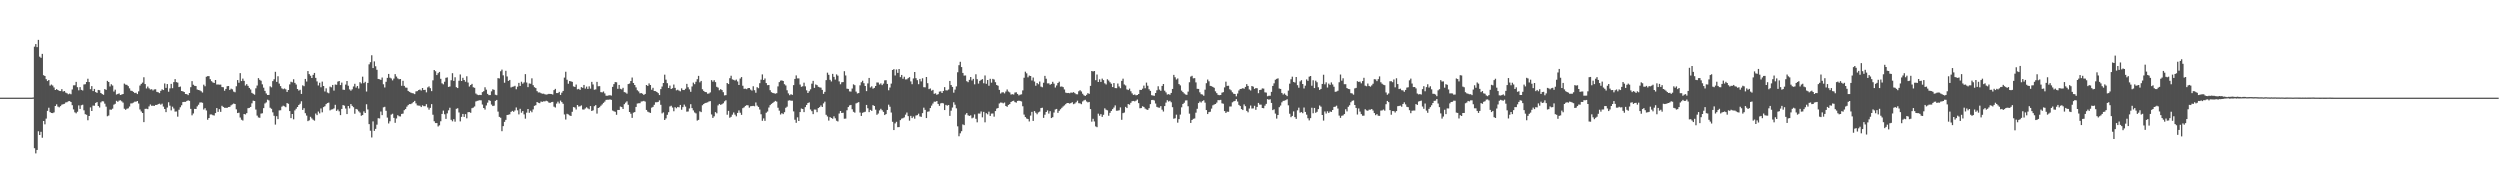 <svg xmlns="http://www.w3.org/2000/svg" width="1920" height="150"><path fill="#4f4f4f" d="M0 75h1v1H0zM1 75h1v1H1zM2 75h1v1H2zM3 75h1v1H3zM4 75h1v1H4zM5 75h1v1H5zM6 75h1v1H6zM7 75h1v1H7zM8 75h1v1H8zM9 75h1v1H9zM10 75h1v1H10zM11 75h1v1H11zM12 75h1v1H12zM13 75h1v1H13zM14 75h1v1H14zM15 75h1v1H15zM16 75h1v1H16zM17 75h1v1H17zM18 75h1v1H18zM19 75h1v1H19zM20 75h1v1H20zM21 75h1v1H21zM22 75h1v1H22zM23 75h1v1H23zM24 75h1v1H24zM25 74.84h1v1.041H25zM26 35.818h1v78.016H26zM27 33.842h1v83.946H27zM28 36.182h1v78.945H28zM29 30.599h1v70.21H29zM30 43.545h1v60.149H30zM31 44.382h1v56.832H31zM32 41.359h1v64.415H32zM33 57.761h1v35.166H33zM34 58.383h1v37.082H34zM35 60.802h1v30.268H35zM36 62.238h1v22.886H36zM37 61.423h1v21.341H37zM38 65.737h1v20.382H38zM39 64.904h1v21.881H39zM40 65.707h1v21.183H40zM41 67.168h1v19.162H41zM42 69.113h1v12.271H42zM43 68.47h1v11.653H43zM44 69.102h1v12.79H44zM45 69.811h1v12.63H45zM46 69.928h1v11.584H46zM47 68.433h1v11.939H47zM48 70.274h1v9.762H48zM49 69.875h1v9.837H49zM50 71.111h1v7.567H50zM51 71.608h1v6.896H51zM52 72.384h1v5.365H52zM53 71.901h1v5.711H53zM54 72.421h1v5.917H54zM55 68.697h1v12.108H55zM56 65.533h1v18.503H56zM57 65.495h1v20.767H57zM58 62.86h1v24.191H58zM59 66.957h1v18.846H59zM60 69.386h1v11.554H60zM61 66.898h1v16.741H61zM62 69.003h1v11.824H62zM63 69.498h1v10.943H63zM64 64.851h1v19.899H64zM65 64.648h1v23.067H65zM66 62.954h1v25.2H66zM67 60.48h1v31.87H67zM68 63.039h1v26.038H68zM69 68.53h1v13.969H69zM70 66.161h1v19.08H70zM71 69.942h1v11.138H71zM72 68.319h1v12.875H72zM73 70.711h1v8.357H73zM74 71.304h1v7.107H74zM75 69.054h1v12.36H75zM76 69.264h1v13.314H76zM77 71.409h1v7.208H77zM78 72.258h1v5.45H78zM79 72.807h1v5.088H79zM80 68.427h1v11.197H80zM81 69.003h1v12.898H81zM82 62.093h1v27.203H82zM83 62.968h1v25.75H83zM84 66.415h1v17.752H84zM85 64.693h1v19.574H85zM86 65.714h1v17.736H86zM87 70.287h1v10.092H87zM88 68.857h1v10.886H88zM89 72.608h1v4.829H89zM90 72.16h1v6.027H90zM91 71.743h1v5.498H91zM92 72.974h1v4.033H92zM93 72.594h1v5.235H93zM94 72.192h1v6.603H94zM95 64.231h1v19.284H95zM96 64.964h1v19.364H96zM97 65.165h1v18.334H97zM98 66.149h1v17.041H98zM99 67.831h1v13.967H99zM100 69.646h1v9.81H100zM101 69.859h1v9.515H101zM102 70.587h1v8.187H102zM103 71.48h1v6.592H103zM104 71.207h1v6.885H104zM105 72.253h1v5.315H105zM106 70.127h1v9.391H106zM107 65.668h1v18.416H107zM108 64.43h1v21.19H108zM109 63.416h1v23.365H109zM110 59.351h1v34.47H110zM111 64.554h1v19.066H111zM112 67.946h1v15.576H112zM113 66.476h1v17.343H113zM114 67.857h1v13.857H114zM115 68.768h1v11.479H115zM116 68.52h1v12.749H116zM117 69.454h1v11.712H117zM118 68.637h1v12.742H118zM119 68.543h1v12.065H119zM120 70.578h1v10.002H120zM121 70.85h1v9.139H121zM122 71.516h1v8.125H122zM123 69.786h1v10.604H123zM124 68.605h1v10.989H124zM125 69.177h1v12.717H125zM126 64.078h1v19.657H126zM127 67.497h1v18.64H127zM128 64.588h1v18.009H128zM129 70.429h1v8.135H129zM130 67.898h1v13.273H130zM131 64.391h1v20.407H131zM132 67.715h1v14.195H132zM133 63.091h1v20.265H133zM134 60.773h1v24.93H134zM135 63.1h1v22.509H135zM136 63.439h1v26.162H136zM137 66.891h1v17.407H137zM138 66.431h1v15.974H138zM139 69.866h1v10.975H139zM140 70.12h1v8.265H140zM141 70.649h1v7.569H141zM142 72.203h1v6.006H142zM143 72.313h1v5.184H143zM144 73.075h1v3.996H144zM145 71.409h1v6.081H145zM146 66.959h1v16.651H146zM147 62.306h1v26.253H147zM148 65.069h1v22.09H148zM149 65.874h1v17.741H149zM150 66.085h1v17.642H150zM151 68.786h1v12.905H151zM152 69.127h1v11.323H152zM153 69.447h1v9.313H153zM154 70.116h1v8.496H154zM155 71.049h1v7.885H155zM156 65.002h1v19.105H156zM157 66.241h1v16.851H157zM158 58.951h1v25.894H158zM159 58.488h1v33.447H159zM160 58.447h1v32.154H160zM161 60.809h1v27.1H161zM162 62.366h1v25.534H162zM163 63.297h1v25.184H163zM164 63.741h1v24.971H164zM165 61.452h1v25.358H165zM166 64.934h1v18.066H166zM167 64.858h1v21.055H167zM168 65h1v18.881H168zM169 64.952h1v20.959H169zM170 66.886h1v14.356H170zM171 67.01h1v15.116H171zM172 69.681h1v13.117H172zM173 68.282h1v14.525H173zM174 66.202h1v16.663H174zM175 66.062h1v16.139H175zM176 69.049h1v13.026H176zM177 68.076h1v12.822H177zM178 68.598h1v11.582H178zM179 70.345h1v9.19H179zM180 70.864h1v9.02H180zM181 66.261h1v17.72H181zM182 61.469h1v25.36H182zM183 63.549h1v23.005H183zM184 56.142h1v34.097H184zM185 62.283h1v29.673H185zM186 60.372h1v32.204H186zM187 62.084h1v25.45H187zM188 65.673h1v22.22H188zM189 64.618h1v22.291H189zM190 65.971h1v17.109H190zM191 67.554h1v15.294H191zM192 68.706h1v13.442H192zM193 71.324h1v8.025H193zM194 72.027h1v5.287H194zM195 72.718h1v4.829H195zM196 67.85h1v16.262H196zM197 65.668h1v23.12H197zM198 60.015h1v30.211H198zM199 61.299h1v29.165H199zM200 62.013h1v25.221H200zM201 64.748h1v22.245H201zM202 67.31h1v15.74H202zM203 69.804h1v9.65H203zM204 71.793h1v6.853H204zM205 72.968h1v3.591H205zM206 72.89h1v4.225H206zM207 66.319h1v16.413H207zM208 67.056h1v16.514H208zM209 62.297h1v23.967H209zM210 60.885h1v28.027H210zM211 55.122h1v40.565H211zM212 62.874h1v26.381H212zM213 58.55h1v32.943H213zM214 64.183h1v20.627H214zM215 66.172h1v18.492H215zM216 67.841h1v14.083H216zM217 68.518h1v12.639H217zM218 67.928h1v13.731H218zM219 68.607h1v13.699H219zM220 70.605h1v8.556H220zM221 69.12h1v10.6H221zM222 64.812h1v20.483H222zM223 62.796h1v27.924H223zM224 63.208h1v24.363H224zM225 60.887h1v30.767H225zM226 63.631h1v21.154H226zM227 64.918h1v18.604H227zM228 68.342h1v13.822H228zM229 69.605h1v11.041H229zM230 68.958h1v10.694H230zM231 72.123h1v5.663H231zM232 65.545h1v18.869H232zM233 66.183h1v16.903H233zM234 60.619h1v26.303H234zM235 62.631h1v26.162H235zM236 54.577h1v38.439H236zM237 56.918h1v35.502H237zM238 58.154h1v31.563H238zM239 59.926h1v31.019H239zM240 57.475h1v34.488H240zM241 56.023h1v36.656H241zM242 59.823h1v27.352H242zM243 62.489h1v25.951H243zM244 65.643h1v20.007H244zM245 63.524h1v23.589H245zM246 67.028h1v16.271H246zM247 62.67h1v23.58H247zM248 66.051h1v16.242H248zM249 70.26h1v11.364H249zM250 67.847h1v12.124H250zM251 71.043h1v8.107H251zM252 71.61h1v7.18H252zM253 66.513h1v18.288H253zM254 67.051h1v17.066H254zM255 65.25h1v18.672H255zM256 69.573h1v13.669H256zM257 64.948h1v15.548H257zM258 65.121h1v20.021H258zM259 62.666h1v21.476H259zM260 62.203h1v23.294H260zM261 65.33h1v23.083H261zM262 63.421h1v20.265H262zM263 68.877h1v11.831H263zM264 69.003h1v12.138H264zM265 64.975h1v18.389H265zM266 62.203h1v25.397H266zM267 65.861h1v15.55H267zM268 68.676h1v14.594H268zM269 69.635h1v10.293H269zM270 68.623h1v12.687H270zM271 66.403h1v15.946H271zM272 64.384h1v22.987H272zM273 67.271h1v16.365H273zM274 66.042h1v18.059H274zM275 68.01h1v17.514H275zM276 63.153h1v23.349H276zM277 64.101h1v24.786H277zM278 58.9h1v29.49H278zM279 63.824h1v21.753H279zM280 62.826h1v23.957H280zM281 70.29h1v9.771H281zM282 63.668h1v20.423H282zM283 49.393h1v45.93H283zM284 47.775h1v52.623H284zM285 42.469h1v63.104H285zM286 52.258h1v40.993H286zM287 47.131h1v53.374H287zM288 50.883h1v48.082H288zM289 53.586h1v42.161H289zM290 60.608h1v30.185H290zM291 60.869h1v30.098H291zM292 61.336h1v24.317H292zM293 59.557h1v28.888H293zM294 64.721h1v17.716H294zM295 67.152h1v14.852H295zM296 62.819h1v22.271H296zM297 59.825h1v30.506H297zM298 56.756h1v38.05H298zM299 59.635h1v33.516H299zM300 60.251h1v27.739H300zM301 61.752h1v25.608H301zM302 60.352h1v30.192H302zM303 56.914h1v37.411H303zM304 58.777h1v32.229H304zM305 60.23h1v28.254H305zM306 60.894h1v28.4H306zM307 60.658h1v28.764H307zM308 65.874h1v21.625H308zM309 62.034h1v25.219H309zM310 65.95h1v18.677H310zM311 67.241h1v16.532H311zM312 67.39h1v14.509H312zM313 69.862h1v10.888H313zM314 70.53h1v9.368H314zM315 71.1h1v8.865H315zM316 71.535h1v7.775H316zM317 71.748h1v6.626H317zM318 72.299h1v5.187H318zM319 70.18h1v9.252H319zM320 70.01h1v10.959H320zM321 69.147h1v11.952H321zM322 68.765h1v12.458H322zM323 69.505h1v12.728H323zM324 67.561h1v13.346H324zM325 69.115h1v12.465H325zM326 68.976h1v12.598H326zM327 70.93h1v9.112H327zM328 67.117h1v15.411H328zM329 66.378h1v17.842H329zM330 67.728h1v15.113H330zM331 70.008h1v9.945H331zM332 61.688h1v26.42H332zM333 53.78h1v39.338H333zM334 54.719h1v39.812H334zM335 57.639h1v36.901H335zM336 56.197h1v40.913H336zM337 55.261h1v40.987H337zM338 60.532h1v32.609H338zM339 63.995h1v23.527H339zM340 64.744h1v20.19H340zM341 62.764h1v24.987H341zM342 59.731h1v31.552H342zM343 59.452h1v27.649H343zM344 66.79h1v17.94H344zM345 66.417h1v16.324H345zM346 61.62h1v30.405H346zM347 56.218h1v36.949H347zM348 62.119h1v29.423H348zM349 59.347h1v34.115H349zM350 66.971h1v16.599H350zM351 67.625h1v15.505H351zM352 61.986h1v24.401H352zM353 57.198h1v36.049H353zM354 62.215h1v27.528H354zM355 59.727h1v27.752H355zM356 61.418h1v28.382H356zM357 62.773h1v24.88H357zM358 58.589h1v32.289H358zM359 63.405h1v22.753H359zM360 66.44h1v19.652H360zM361 65.293h1v21.328H361zM362 64.43h1v18.654H362zM363 67.033h1v15.626H363zM364 67.447h1v14.296H364zM365 71.819h1v6.104H365zM366 72.67h1v4.809H366zM367 73.05h1v4.173H367zM368 72.851h1v4.127H368zM369 73.029h1v4.024H369zM370 70.745h1v9.556H370zM371 70.02h1v12.909H371zM372 67.044h1v17.114H372zM373 68.871h1v12.124H373zM374 72.079h1v6.766H374zM375 73.05h1v3.848H375zM376 72.986h1v4.454H376zM377 70.134h1v10.169H377zM378 68.546h1v12.891H378zM379 68.994h1v12.179H379zM380 72.771h1v4.674H380zM381 73.096h1v3.664H381zM382 60.02h1v25.69H382zM383 60.281h1v29.469H383zM384 54.751h1v35.692H384zM385 53.465h1v47.279H385zM386 57.864h1v39.004H386zM387 63.528h1v30.06H387zM388 54.378h1v37.663H388zM389 58.74h1v29.59H389zM390 62.151h1v25.969H390zM391 61.388h1v26.429H391zM392 67.159h1v18.776H392zM393 66.662h1v18.487H393zM394 66.46h1v19.428H394zM395 65.904h1v18.943H395zM396 68.555h1v13.989H396zM397 66.584h1v18.137H397zM398 63.661h1v24.195H398zM399 66.014h1v17.56H399zM400 62.755h1v23.841H400zM401 64.252h1v21.053H401zM402 63.306h1v24.557H402zM403 56.909h1v34.23H403zM404 63.405h1v23.104H404zM405 66.925h1v16.784H405zM406 64.124h1v22.515H406zM407 64.314h1v20.705H407zM408 60.164h1v26.07H408zM409 65.44h1v18.579H409zM410 66.966h1v14.347H410zM411 67.625h1v13.177H411zM412 69.976h1v8.377H412zM413 71.004h1v7.961H413zM414 70.979h1v8.263H414zM415 71.571h1v6.4H415zM416 71.974h1v6.271H416zM417 71.942h1v5.88H417zM418 72.382h1v5.5H418zM419 72.659h1v4.697H419zM420 72.466h1v5.287H420zM421 72.1h1v6.633H421zM422 72.116h1v6.928H422zM423 72.226h1v6.219H423zM424 72.606h1v5.631H424zM425 69.212h1v12.726H425zM426 68.264h1v14.337H426zM427 71.484h1v8.061H427zM428 71.48h1v6.622H428zM429 70.578h1v8.904H429zM430 72.924h1v4.326H430zM431 71.155h1v7.306H431zM432 69.823h1v9.899H432zM433 59.601h1v28.304H433zM434 55.115h1v36.683H434zM435 61.224h1v26.157H435zM436 64.307h1v23.591H436zM437 62.265h1v26.349H437zM438 62.453h1v26.613H438zM439 62.86h1v22.996H439zM440 66.344h1v15.882H440zM441 66.779h1v15.832H441zM442 64.897h1v19.24H442zM443 68.623h1v12.007H443zM444 68.266h1v13.616H444zM445 69.058h1v12.538H445zM446 66.92h1v14.049H446zM447 67.417h1v16.677H447zM448 65.24h1v18.945H448zM449 68.031h1v15.274H449zM450 66.531h1v15.859H450zM451 68.278h1v14.976H451zM452 66.298h1v17.622H452zM453 68.115h1v13.323H453zM454 62.876h1v22.376H454zM455 64.886h1v19.824H455zM456 68.909h1v12.655H456zM457 68.633h1v12.126H457zM458 62.856h1v24.385H458zM459 66.275h1v16.667H459zM460 66.126h1v16.249H460zM461 70.763h1v10.462H461zM462 70.976h1v9.19H462zM463 70.235h1v8.762H463zM464 71.718h1v6.329H464zM465 73.547h1v3.172H465zM466 73.521h1v3.083H466zM467 73.256h1v3.355H467zM468 73.123h1v3.236H468zM469 73.409h1v3.266H469zM470 66.737h1v18.137H470zM471 64.609h1v20.849H471zM472 63.052h1v22.806H472zM473 63.201h1v24.987H473zM474 68.216h1v16.237H474zM475 65.24h1v19.226H475zM476 68.186h1v13.639H476zM477 68.681h1v13.529H477zM478 67.442h1v16.244H478zM479 70.766h1v9.242H479zM480 71.068h1v7.723H480zM481 71.956h1v5.862H481zM482 64.579h1v15.889H482zM483 64.165h1v21.847H483zM484 62.233h1v25.097H484zM485 59.569h1v30.943H485zM486 63.732h1v22.774H486zM487 65.277h1v20.783H487zM488 67.14h1v15.001H488zM489 69.349h1v10.183H489zM490 70.184h1v9.146H490zM491 71.656h1v7.62H491zM492 71.466h1v6.535H492zM493 71.983h1v5.821H493zM494 72.885h1v4.585H494zM495 72.157h1v5.885H495zM496 65.273h1v19.139H496zM497 66.021h1v19.735H497zM498 64.025h1v22.222H498zM499 65.273h1v21.469H499zM500 68.941h1v13.724H500zM501 67.419h1v14.649H501zM502 69.887h1v10.607H502zM503 69.999h1v8.537H503zM504 70.672h1v7.864H504zM505 71.539h1v6.672H505zM506 73.016h1v4.044H506zM507 68.44h1v12.055H507zM508 66.438h1v20.659H508zM509 63.764h1v22.575H509zM510 57.339h1v34.823H510zM511 61.187h1v29.719H511zM512 63.922h1v24.225H512zM513 67.598h1v18.588H513zM514 65.719h1v16.038H514zM515 68.358h1v12.847H515zM516 67.717h1v14.894H516zM517 64.915h1v20.517H517zM518 67.477h1v14.855H518zM519 69.363h1v13.802H519zM520 68.896h1v13.246H520zM521 69.564h1v12.879H521zM522 70.166h1v10.407H522zM523 67.822h1v16.439H523zM524 69.047h1v13.232H524zM525 69.177h1v11.154H525zM526 68.156h1v13.696H526zM527 64.394h1v21.348H527zM528 66.998h1v18.611H528zM529 68.665h1v14.614H529zM530 70.525h1v9.492H530zM531 66.399h1v16.665H531zM532 63.416h1v21.369H532zM533 64.643h1v21.73H533zM534 62.75h1v24.34H534zM535 60.818h1v31.795H535zM536 58.282h1v33.781H536zM537 63.256h1v22.266H537zM538 62.157h1v23.944H538zM539 68.555h1v12.298H539zM540 69.846h1v10.018H540zM541 70.658h1v8.473H541zM542 70.825h1v8.054H542zM543 71.976h1v6.608H543zM544 71.796h1v6.152H544zM545 70.937h1v6.715H545zM546 61.567h1v26.347H546zM547 62.741h1v27.826H547zM548 61.576h1v27.755H548zM549 63.057h1v23.053H549zM550 66.685h1v20.362H550zM551 67.3h1v13.628H551zM552 69.312h1v10.517H552zM553 68.447h1v12.103H553zM554 69.18h1v10.865H554zM555 70.784h1v8.519H555zM556 73.267h1v4.534H556zM557 73.05h1v3.973H557zM558 63.762h1v24.331H558zM559 64.545h1v20.604H559zM560 60.056h1v30.35H560zM561 58.15h1v31.575H561zM562 60.976h1v27.077H562zM563 61.331h1v25.045H563zM564 61.862h1v26.203H564zM565 61.123h1v28.215H565zM566 62.544h1v24.186H566zM567 65.268h1v19.528H567zM568 60.315h1v26.269H568zM569 59.207h1v29.027H569zM570 65.861h1v17.235H570zM571 68.207h1v14.216H571zM572 68.102h1v13.268H572zM573 68.507h1v12.216H573zM574 67.641h1v13.248H574zM575 67.596h1v15.1H575zM576 68.795h1v12.795H576zM577 69.605h1v11.831H577zM578 66.261h1v15.054H578zM579 69.262h1v12.355H579zM580 71.196h1v7.48H580zM581 66.957h1v14.166H581zM582 67.742h1v14.383H582zM583 63.879h1v20.224H583zM584 61.185h1v26.585H584zM585 57.145h1v35.651H585zM586 61.452h1v29.49H586zM587 60.244h1v32.598H587zM588 63.794h1v22.792H588zM589 65.437h1v20.213H589zM590 65.277h1v17.329H590zM591 69.271h1v11.465H591zM592 70.823h1v8.959H592zM593 71.358h1v7.691H593zM594 71.629h1v6.626H594zM595 71.958h1v5.493H595zM596 71.564h1v6.455H596zM597 66.36h1v16.4H597zM598 63.082h1v21.936H598zM599 61.897h1v26.04H599zM600 61.736h1v25.212H600zM601 62.183h1v25.475H601zM602 64.641h1v21.543H602zM603 65.641h1v17.148H603zM604 69.342h1v12.568H604zM605 71.741h1v5.525H605zM606 73.089h1v3.937H606zM607 72.347h1v5.031H607zM608 72.844h1v4.516H608zM609 65.369h1v20.179H609zM610 60.645h1v31.321H610zM611 57.896h1v36.391H611zM612 60.23h1v29.902H612zM613 60.201h1v32.735H613zM614 64.927h1v21.128H614zM615 66.644h1v16.69H615zM616 66.268h1v17.459H616zM617 63.476h1v22.662H617zM618 66.289h1v16.013H618zM619 69.374h1v11.225H619zM620 71.413h1v7.686H620zM621 70.026h1v8.608H621zM622 68.616h1v15.441H622zM623 64.268h1v21.154H623zM624 62.119h1v25.525H624zM625 67.493h1v16.635H625zM626 64.872h1v19.277H626zM627 65.376h1v20.783H627zM628 66.662h1v16.31H628zM629 67.067h1v15.232H629zM630 67.353h1v13.662H630zM631 69.035h1v13.143H631zM632 72.082h1v7.343H632zM633 70.53h1v7.574H633zM634 61.53h1v26.633H634zM635 55.824h1v33.639H635zM636 57.458h1v35.143H636zM637 61.279h1v28.654H637zM638 62.547h1v28.068H638zM639 56.717h1v34.449H639zM640 59.058h1v30.286H640zM641 61.153h1v29.719H641zM642 57.161h1v35.566H642zM643 58.09h1v35.198H643zM644 62.494h1v24.681H644zM645 64.735h1v20.506H645zM646 63.167h1v23.626H646zM647 63.046h1v23.534H647zM648 54.682h1v36.496H648zM649 57.939h1v33.145H649zM650 68.111h1v16.562H650zM651 68.287h1v13.948H651zM652 70.21h1v10.76H652zM653 70.354h1v10.24H653zM654 68.008h1v15.894H654zM655 64.778h1v21.06H655zM656 65.449h1v21.071H656zM657 70.363h1v9.03H657zM658 71.803h1v7.073H658zM659 71.457h1v7.002H659zM660 65.513h1v20.913H660zM661 63.169h1v25.864H661zM662 61.995h1v24.635H662zM663 63.908h1v22.268H663zM664 66.039h1v19.751H664zM665 69.971h1v10.593H665zM666 64.062h1v19.062H666zM667 59.848h1v26.249H667zM668 67.156h1v17.242H668zM669 66.316h1v18.851H669zM670 68.12h1v12.63H670zM671 67.486h1v13.941H671zM672 66.03h1v18.171H672zM673 63.354h1v24.834H673zM674 63.398h1v23.79H674zM675 64.899h1v19.863H675zM676 64.03h1v19.526H676zM677 65.385h1v19.295H677zM678 64.201h1v21.712H678zM679 61.72h1v26.674H679zM680 61.61h1v25.988H680zM681 64.474h1v19.94H681zM682 69.324h1v11.037H682zM683 67.248h1v14.722H683zM684 64.192h1v22.236H684zM685 53.751h1v39.803H685zM686 53.098h1v46.807H686zM687 57.971h1v36.823H687zM688 53.332h1v40.208H688zM689 55.941h1v41.767H689zM690 53.014h1v44.555H690zM691 59.248h1v33.017H691zM692 57.557h1v33.529H692zM693 60.475h1v30.295H693zM694 58.912h1v31.252H694zM695 61.027h1v27.031H695zM696 60.908h1v25.498H696zM697 60.001h1v29.176H697zM698 59.223h1v33.442H698zM699 62.492h1v26.477H699zM700 64.655h1v26.045H700zM701 60.278h1v29.219H701zM702 55.273h1v35.841H702zM703 60.033h1v28.679H703zM704 61.592h1v26.809H704zM705 64.655h1v22.662H705zM706 60.596h1v28.785H706zM707 62.505h1v27.233H707zM708 60.1h1v26.766H708zM709 66.948h1v15.731H709zM710 67.083h1v17.272H710zM711 59.145h1v31.527H711zM712 63.899h1v21.911H712zM713 68.459h1v17.114H713zM714 67.96h1v15.038H714zM715 69.621h1v11.463H715zM716 69.015h1v10.478H716zM717 72.047h1v6.038H717zM718 71.7h1v6.445H718zM719 72.782h1v4.772H719zM720 72.299h1v7.533H720zM721 70.356h1v10.945H721zM722 70.132h1v9.279H722zM723 71.445h1v7.601H723zM724 69.857h1v9.577H724zM725 66.941h1v17.604H725zM726 69.365h1v11.183H726zM727 69.424h1v11.724H727zM728 68.768h1v11.877H728zM729 62.155h1v26.851H729zM730 65.353h1v19.65H730zM731 66.783h1v15.825H731zM732 71.182h1v7.375H732zM733 68.832h1v11.582H733zM734 66.341h1v16.88H734zM735 55.483h1v41.518H735zM736 50.093h1v54.564H736zM737 47.472h1v54.942H737zM738 51.524h1v49.231H738zM739 56.012h1v39.512H739zM740 58.076h1v38.004H740zM741 57.969h1v30.021H741zM742 62.361h1v24.493H742zM743 63.119h1v25.464H743zM744 61.347h1v27.713H744zM745 59.141h1v29.419H745zM746 61.8h1v29.059H746zM747 60.574h1v29.748H747zM748 64.742h1v23.12H748zM749 57.012h1v34.23H749zM750 60.802h1v33.17H750zM751 64.211h1v22.985H751zM752 62.084h1v25.166H752zM753 61.315h1v24.292H753zM754 60.757h1v29.361H754zM755 63.934h1v21.973H755zM756 57.964h1v35.999H756zM757 64.352h1v22.582H757zM758 61.418h1v26.402H758zM759 65.849h1v19.904H759zM760 60.537h1v28.487H760zM761 63.496h1v23.731H761zM762 60.592h1v26.562H762zM763 61.061h1v28.544H763zM764 63.128h1v22.168H764zM765 65.305h1v18.105H765zM766 65.865h1v17.079H766zM767 69.019h1v10.419H767zM768 71.809h1v6.942H768zM769 70.967h1v7.901H769zM770 70.855h1v8.505H770zM771 71.732h1v7.018H771zM772 70.296h1v11.112H772zM773 68.733h1v13.314H773zM774 70.317h1v10.279H774zM775 70.942h1v8.972H775zM776 72.578h1v5.773H776zM777 72.35h1v5.326H777zM778 72.613h1v4.726H778zM779 71.088h1v7.343H779zM780 70.853h1v7.97H780zM781 72.16h1v5.344H781zM782 73.258h1v4.042H782zM783 72.681h1v4.816H783zM784 72.448h1v5.491H784zM785 69.402h1v12.22H785zM786 59.676h1v28.318H786zM787 55.025h1v34.868H787zM788 56.339h1v34.72H788zM789 59.415h1v32.012H789zM790 58.038h1v35.241H790zM791 58.367h1v30.403H791zM792 61.798h1v24.131H792zM793 59.564h1v33.337H793zM794 62.622h1v22.689H794zM795 65.865h1v20.696H795zM796 63.73h1v24.003H796zM797 64.691h1v21.618H797zM798 62.634h1v23.074H798zM799 66.52h1v16.466H799zM800 67.033h1v15.695H800zM801 63.524h1v27.002H801zM802 58.262h1v29.847H802zM803 60.489h1v25.523H803zM804 64.059h1v20.739H804zM805 64.014h1v23.232H805zM806 65.06h1v20.318H806zM807 64.444h1v26.244H807zM808 62.821h1v27.176H808zM809 64.245h1v22.206H809zM810 67.234h1v16.844H810zM811 65.614h1v18.068H811zM812 63.728h1v22.937H812zM813 62.709h1v22.385H813zM814 66.584h1v17.315H814zM815 66.385h1v16.416H815zM816 66.898h1v14.843H816zM817 68.687h1v12.25H817zM818 71.118h1v8.86H818zM819 71.498h1v7.62H819zM820 71.388h1v7.752H820zM821 71.624h1v7.931H821zM822 71.072h1v8.073H822zM823 71.233h1v7.272H823zM824 70.768h1v9.254H824zM825 71.514h1v7.99H825zM826 72.361h1v6.164H826zM827 72.425h1v4.9H827zM828 70.07h1v9.178H828zM829 69.292h1v10.142H829zM830 70.262h1v9.748H830zM831 71.986h1v5.958H831zM832 73.178h1v3.923H832zM833 73.718h1v2.932H833zM834 72.832h1v5.093H834zM835 71.521h1v7.111H835zM836 72.082h1v6.217H836zM837 65.957h1v17.814H837zM838 54.552h1v38.894H838zM839 54.909h1v36.317H839zM840 54.533h1v38.741H840zM841 61.592h1v35.491H841zM842 57.25h1v40.451H842zM843 62.975h1v24.301H843zM844 60.924h1v27.947H844zM845 62.949h1v24.715H845zM846 60.361h1v29.375H846zM847 61.56h1v26.631H847zM848 64h1v19.21H848zM849 64.89h1v19.405H849zM850 60.876h1v23.884H850zM851 61.871h1v27.036H851zM852 63.194h1v23.509H852zM853 64.332h1v20.858H853zM854 66.847h1v16.992H854zM855 63.776h1v18.823H855zM856 67.625h1v13.33H856zM857 67.724h1v17.301H857zM858 64.149h1v20.835H858zM859 66.394h1v18.267H859zM860 67.749h1v14.736H860zM861 62.114h1v29.911H861zM862 60.413h1v26.457H862zM863 64.854h1v21.593H863zM864 65.625h1v16.461H864zM865 68.669h1v14.321H865zM866 69.184h1v10.732H866zM867 68.033h1v12.376H867zM868 70.095h1v8.867H868zM869 71.718h1v5.983H869zM870 72.933h1v4.601H870zM871 72.54h1v5.324H871zM872 73.196h1v4.108H872zM873 72.954h1v3.49H873zM874 72.176h1v7.006H874zM875 69.001h1v14.145H875zM876 69.102h1v13.914H876zM877 68.095h1v13.52H877zM878 65.76h1v16.388H878zM879 67.804h1v15.592H879zM880 63.457h1v20.623H880zM881 65.868h1v18.553H881zM882 68.536h1v14.573H882zM883 69.761h1v10.229H883zM884 73.089h1v3.777H884zM885 73.345h1v3.367H885zM886 73.588h1v3.552H886zM887 71.404h1v8.116H887zM888 69.344h1v12.747H888zM889 66.277h1v16.301H889zM890 68.8h1v13.957H890zM891 69.731h1v11.76H891zM892 65.991h1v18.256H892zM893 64.52h1v21.117H893zM894 69.617h1v11.84H894zM895 70.942h1v7.881H895zM896 72.588h1v4.356H896zM897 72.313h1v5.653H897zM898 72.768h1v4.646H898zM899 71.361h1v7.196H899zM900 68.294h1v14.01H900zM901 57.516h1v33.68H901zM902 59.349h1v31.483H902zM903 61.075h1v27.015H903zM904 60.274h1v33.948H904zM905 64.561h1v26.935H905zM906 65.561h1v22.429H906zM907 69.582h1v12.859H907zM908 70.708h1v9.153H908zM909 71.796h1v7.086H909zM910 72.549h1v4.621H910zM911 72.853h1v4.198H911zM912 70.347h1v11.284H912zM913 63.187h1v24.088H913zM914 58.827h1v35.603H914zM915 58.221h1v33.964H915zM916 60.171h1v31.057H916zM917 60.008h1v30.961H917zM918 63.268h1v23.275H918zM919 68.186h1v15.397H919zM920 68.326h1v10.81H920zM921 70.901h1v7.063H921zM922 72.329h1v6.404H922zM923 72.594h1v5.052H923zM924 73.508h1v3.5H924zM925 68.866h1v9.986H925zM926 63.899h1v20.652H926zM927 61.095h1v26.514H927zM928 62.464h1v23.676H928zM929 65.971h1v19.844H929zM930 66.179h1v17.203H930zM931 66.785h1v14.134H931zM932 67.429h1v12.87H932zM933 70.134h1v9.716H933zM934 71.546h1v7.265H934zM935 72.881h1v4.015H935zM936 73.114h1v3.848H936zM937 72.938h1v3.735H937zM938 71.155h1v8.21H938zM939 70.747h1v8.94H939zM940 67.115h1v18.178H940zM941 62.739h1v23.983H941zM942 65.968h1v19.773H942zM943 65.854h1v20.011H943zM944 68.541h1v13.259H944zM945 69.383h1v12.396H945zM946 70.848h1v7.736H946zM947 71.972h1v5.887H947zM948 72.169h1v5.351H948zM949 73.988h1v2.122H949zM950 71.851h1v6.136H950zM951 69.473h1v11.071H951zM952 68.344h1v13.111H952zM953 68.184h1v15.596H953zM954 67.699h1v16.825H954zM955 68.131h1v12.03H955zM956 66.779h1v14.788H956zM957 64.634h1v20.522H957zM958 65.973h1v20.293H958zM959 68.722h1v14.617H959zM960 69.502h1v11.531H960zM961 66.03h1v17.34H961zM962 66.561h1v16.672H962zM963 68.275h1v12.978H963zM964 67.648h1v16.69H964zM965 67.781h1v14.353H965zM966 71.56h1v7.496H966zM967 69.129h1v11.181H967zM968 68.935h1v11.453H968zM969 67.9h1v15.042H969zM970 68.049h1v15.079H970zM971 70.908h1v10.243H971zM972 71.093h1v8.675H972zM973 73.913h1v2.234H973zM974 73.526h1v3.067H974zM975 73.524h1v2.726H975zM976 70.562h1v8.482H976zM977 65.998h1v18.597H977zM978 63.988h1v19.959H978zM979 61.242h1v26.029H979zM980 60.59h1v30.488H980zM981 60.166h1v28.178H981zM982 68.001h1v14.349H982zM983 68.298h1v12.765H983zM984 71.365h1v7.219H984zM985 72.608h1v4.848H985zM986 71.77h1v5.537H986zM987 72.869h1v4.047H987zM988 73.821h1v2.401H988zM989 69.603h1v11.286H989zM990 64.247h1v23.097H990zM991 60.864h1v29.135H991zM992 58.88h1v30.172H992zM993 62.933h1v22.618H993zM994 63.412h1v26.553H994zM995 59.148h1v32.147H995zM996 65.446h1v19.302H996zM997 67.399h1v15.308H997zM998 62.496h1v24.047H998zM999 61.61h1v24.477H999zM1000 64.508h1v22.415H1000zM1001 67.957h1v14.64H1001zM1002 65.781h1v20.185H1002zM1003 60.995h1v27.066H1003zM1004 62.13h1v28.686H1004zM1005 58.878h1v33.589H1005zM1006 58.36h1v32.383H1006zM1007 65.82h1v16.924H1007zM1008 61.642h1v25.351H1008zM1009 67.625h1v15.292H1009zM1010 61.931h1v24.708H1010zM1011 63.183h1v22.664H1011zM1012 67.001h1v16.819H1012zM1013 69.072h1v11.932H1013zM1014 68.294h1v13.628H1014zM1015 64.437h1v23.887H1015zM1016 57.374h1v35.228H1016zM1017 64.755h1v20.833H1017zM1018 63.213h1v24.006H1018zM1019 67.241h1v18.215H1019zM1020 64.188h1v22.557H1020zM1021 65.181h1v20.407H1021zM1022 63.281h1v22.685H1022zM1023 64.851h1v19.606H1023zM1024 66.621h1v15.5H1024zM1025 70.491h1v11.444H1025zM1026 70.271h1v10.895H1026zM1027 69.672h1v13.697H1027zM1028 63.174h1v25.61H1028zM1029 57.25h1v33.25H1029zM1030 61.935h1v26.983H1030zM1031 60.086h1v28.528H1031zM1032 64.675h1v22.941H1032zM1033 64.671h1v19.242H1033zM1034 67.632h1v17.915H1034zM1035 68.285h1v13.754H1035zM1036 68.502h1v12.323H1036zM1037 71.516h1v7.02H1037zM1038 71.791h1v5.61H1038zM1039 72.718h1v4.388H1039zM1040 67.882h1v12.765H1040zM1041 67.49h1v15.409H1041zM1042 62.347h1v25.619H1042zM1043 62.936h1v20.371H1043zM1044 62.672h1v23.014H1044zM1045 64h1v23.63H1045zM1046 62.254h1v26.608H1046zM1047 59.734h1v29.105H1047zM1048 65.801h1v18.1H1048zM1049 66.261h1v18.517H1049zM1050 64.142h1v20.973H1050zM1051 65.996h1v18.215H1051zM1052 66.55h1v17.661H1052zM1053 65.6h1v18.116H1053zM1054 64.291h1v20.577H1054zM1055 60.8h1v26.027H1055zM1056 60.979h1v27.494H1056zM1057 62.292h1v25.349H1057zM1058 60.761h1v28.132H1058zM1059 58.69h1v30.277H1059zM1060 63.187h1v21.73H1060zM1061 64.318h1v20.476H1061zM1062 65.078h1v19.048H1062zM1063 65.444h1v19.531H1063zM1064 70.99h1v9.046H1064zM1065 72.743h1v4.797H1065zM1066 71.768h1v6.686H1066zM1067 62.411h1v22.184H1067zM1068 62.384h1v25.727H1068zM1069 63.153h1v22.138H1069zM1070 61.004h1v24.353H1070zM1071 67.083h1v19.355H1071zM1072 60.091h1v25.191H1072zM1073 64.561h1v16.988H1073zM1074 68.424h1v12.937H1074zM1075 68.088h1v13.014H1075zM1076 69.264h1v12.721H1076zM1077 69.434h1v10.453H1077zM1078 70.516h1v8.082H1078zM1079 69.086h1v11.067H1079zM1080 67.271h1v14.777H1080zM1081 67.014h1v15.306H1081zM1082 61.693h1v22.927H1082zM1083 60.381h1v26.551H1083zM1084 64.151h1v20.916H1084zM1085 66.872h1v18.032H1085zM1086 66.822h1v18.087H1086zM1087 67.866h1v12.081H1087zM1088 71.828h1v8.748H1088zM1089 72.501h1v5.459H1089zM1090 72.242h1v5.354H1090zM1091 72.599h1v4.683H1091zM1092 68.456h1v13.339H1092zM1093 66.179h1v17.391H1093zM1094 70.102h1v9.421H1094zM1095 66.927h1v18.006H1095zM1096 64.739h1v21.875H1096zM1097 67.284h1v16.345H1097zM1098 66.245h1v16.036H1098zM1099 68.587h1v12.255H1099zM1100 71.999h1v7.091H1100zM1101 72.114h1v5.344H1101zM1102 72.624h1v4.669H1102zM1103 73.865h1v2.193H1103zM1104 69.353h1v10.149H1104zM1105 68.523h1v13.777H1105zM1106 61.542h1v25.541H1106zM1107 62.592h1v28.487H1107zM1108 62.508h1v26.988H1108zM1109 67.335h1v16.931H1109zM1110 64.645h1v23.021H1110zM1111 65.108h1v18.132H1111zM1112 68.685h1v14.628H1112zM1113 71.741h1v7.654H1113zM1114 71.665h1v6.69H1114zM1115 71.798h1v6.402H1115zM1116 72.707h1v4.621H1116zM1117 72.594h1v4.788H1117zM1118 60.246h1v26.232H1118zM1119 60.738h1v25.978H1119zM1120 62.503h1v28.496H1120zM1121 57.767h1v30.7H1121zM1122 57.98h1v31.101H1122zM1123 66.492h1v20.311H1123zM1124 67.033h1v19.693H1124zM1125 70.798h1v8.505H1125zM1126 71.693h1v7.063H1126zM1127 71.997h1v5.537H1127zM1128 72.398h1v5.496H1128zM1129 72.324h1v4.726H1129zM1130 73.038h1v4.038H1130zM1131 68.761h1v11.318H1131zM1132 65.488h1v17.686H1132zM1133 67.394h1v15.811H1133zM1134 63.311h1v21.875H1134zM1135 64.24h1v22.481H1135zM1136 68.262h1v16.942H1136zM1137 70.777h1v8.428H1137zM1138 69.942h1v9.801H1138zM1139 71.679h1v6.496H1139zM1140 71.976h1v5.809H1140zM1141 73.341h1v3.131H1141zM1142 73.86h1v2.461H1142zM1143 73.027h1v4.09H1143zM1144 68.967h1v15.393H1144zM1145 65.133h1v20.954H1145zM1146 65.527h1v19.666H1146zM1147 61.517h1v28.489H1147zM1148 60.473h1v30.14H1148zM1149 67.312h1v16.04H1149zM1150 69.946h1v10.295H1150zM1151 73.208h1v4.159H1151zM1152 73.396h1v3.255H1152zM1153 72.988h1v4.079H1153zM1154 72.473h1v4.875H1154zM1155 73.402h1v3.168H1155zM1156 69.765h1v9.847H1156zM1157 65.318h1v19.405H1157zM1158 59.935h1v31.039H1158zM1159 63.375h1v24.765H1159zM1160 65.504h1v20.499H1160zM1161 63.547h1v24.122H1161zM1162 64.854h1v19.714H1162zM1163 68.36h1v13.941H1163zM1164 67.06h1v15.241H1164zM1165 70.484h1v9.666H1165zM1166 70.088h1v8.21H1166zM1167 72.956h1v4.047H1167zM1168 72.945h1v4.356H1168zM1169 70.48h1v8.737H1169zM1170 64.991h1v19.597H1170zM1171 66.376h1v20.911H1171zM1172 59.734h1v32.637H1172zM1173 60.258h1v28.732H1173zM1174 63.311h1v24.111H1174zM1175 61.208h1v25.262H1175zM1176 64.286h1v20.032H1176zM1177 67.673h1v14.939H1177zM1178 63.728h1v20.062H1178zM1179 70.006h1v12.346H1179zM1180 69.086h1v13.385H1180zM1181 70.068h1v9.355H1181zM1182 68.527h1v12.623H1182zM1183 72.16h1v5.896H1183zM1184 70.686h1v8.414H1184zM1185 70.514h1v8.283H1185zM1186 73.18h1v3.873H1186zM1187 71.745h1v7.459H1187zM1188 67.461h1v16.64H1188zM1189 67.893h1v15.914H1189zM1190 68.594h1v13.17H1190zM1191 67.742h1v14.71H1191zM1192 67.433h1v14.827H1192zM1193 68.98h1v10.412H1193zM1194 66.614h1v21.103H1194zM1195 61.219h1v26.935H1195zM1196 55.63h1v35.628H1196zM1197 52.938h1v36.058H1197zM1198 59.702h1v28.936H1198zM1199 67.593h1v17.329H1199zM1200 63.705h1v22.509H1200zM1201 68.678h1v11.206H1201zM1202 70.045h1v8.837H1202zM1203 70.647h1v7.826H1203zM1204 71.132h1v7.702H1204zM1205 72.004h1v6.029H1205zM1206 71.963h1v6.317H1206zM1207 71.992h1v6.757H1207zM1208 70.86h1v8.409H1208zM1209 65.389h1v17.537H1209zM1210 65.733h1v16.96H1210zM1211 65.467h1v16.01H1211zM1212 68.342h1v11.934H1212zM1213 70.546h1v9.835H1213zM1214 70.324h1v7.97H1214zM1215 70.223h1v8.13H1215zM1216 73.466h1v3.486H1216zM1217 73.494h1v3.532H1217zM1218 73.441h1v3.333H1218zM1219 70.155h1v9.698H1219zM1220 59.303h1v34.035H1220zM1221 59.086h1v34.418H1221zM1222 65.46h1v22.346H1222zM1223 61.961h1v28.141H1223zM1224 64.609h1v26.951H1224zM1225 60.448h1v30.025H1225zM1226 59.235h1v30.421H1226zM1227 61.393h1v25.988H1227zM1228 63.815h1v20.46H1228zM1229 65.849h1v19.902H1229zM1230 62.659h1v21.472H1230zM1231 67.239h1v16.812H1231zM1232 68.188h1v13.278H1232zM1233 69.55h1v11.9H1233zM1234 65.831h1v17.485H1234zM1235 64.501h1v20.778H1235zM1236 68.035h1v16.015H1236zM1237 69.221h1v12.193H1237zM1238 69.145h1v10.705H1238zM1239 70.896h1v6.718H1239zM1240 69.349h1v10.41H1240zM1241 68.699h1v13.973H1241zM1242 70.134h1v12.559H1242zM1243 68.667h1v13.376H1243zM1244 69.159h1v13.394H1244zM1245 66.708h1v15.688H1245zM1246 62.97h1v22.142H1246zM1247 64.252h1v22.321H1247zM1248 67.557h1v14.498H1248zM1249 65.108h1v19.229H1249zM1250 64.188h1v20.865H1250zM1251 65.034h1v16.789H1251zM1252 69.443h1v9.414H1252zM1253 70.766h1v7.796H1253zM1254 69.923h1v9.883H1254zM1255 70.436h1v8.684H1255zM1256 71.361h1v7.565H1256zM1257 70.143h1v10.243H1257zM1258 70.869h1v7.961H1258zM1259 65.804h1v19.517H1259zM1260 63.206h1v24.15H1260zM1261 63.945h1v19.831H1261zM1262 66.579h1v16.48H1262zM1263 66.634h1v18.009H1263zM1264 65.923h1v20.522H1264zM1265 67.186h1v19.052H1265zM1266 66.163h1v19.735H1266zM1267 66.325h1v15.603H1267zM1268 65.808h1v18.368H1268zM1269 65.076h1v20.428H1269zM1270 69.129h1v13.575H1270zM1271 70.285h1v10.52H1271zM1272 63.988h1v23.779H1272zM1273 66.861h1v16.036H1273zM1274 64.412h1v20.574H1274zM1275 66.763h1v17.53H1275zM1276 65.366h1v20.373H1276zM1277 68.374h1v11.293H1277zM1278 68.864h1v11.067H1278zM1279 69.701h1v10.069H1279zM1280 70.702h1v8.675H1280zM1281 71.432h1v7.679H1281zM1282 71.26h1v7.352H1282zM1283 72.109h1v5.644H1283zM1284 71.169h1v6.958H1284zM1285 66.312h1v16.53H1285zM1286 67.381h1v15.837H1286zM1287 66.378h1v17.787H1287zM1288 68.433h1v15.399H1288zM1289 67.559h1v14.676H1289zM1290 71.594h1v7.141H1290zM1291 71.594h1v6.187H1291zM1292 73.499h1v3.223H1292zM1293 72.688h1v4.823H1293zM1294 72.313h1v5.134H1294zM1295 73.412h1v3.042H1295zM1296 69.82h1v8.146H1296zM1297 52.059h1v39.636H1297zM1298 57.996h1v33.571H1298zM1299 50.681h1v41.879H1299zM1300 55.181h1v38.583H1300zM1301 58.514h1v32.712H1301zM1302 61.315h1v34.882H1302zM1303 61.521h1v26.56H1303zM1304 59.99h1v26.072H1304zM1305 59.946h1v34.603H1305zM1306 61.684h1v28.334H1306zM1307 63.927h1v23.646H1307zM1308 66.101h1v18.959H1308zM1309 67.955h1v14.31H1309zM1310 64.76h1v22.17H1310zM1311 64.906h1v22.268H1311zM1312 60.96h1v31.028H1312zM1313 57.651h1v35.734H1313zM1314 57.037h1v37.849H1314zM1315 66.538h1v17.874H1315zM1316 66.953h1v14.736H1316zM1317 65.733h1v21.453H1317zM1318 62.789h1v23.33H1318zM1319 66.021h1v18.489H1319zM1320 66.898h1v16.647H1320zM1321 67.033h1v20.094H1321zM1322 64.449h1v21.932H1322zM1323 61.878h1v24.141H1323zM1324 64.13h1v21.49H1324zM1325 62.81h1v23.31H1325zM1326 63.75h1v24.335H1326zM1327 65.428h1v19.32H1327zM1328 66.46h1v18.661H1328zM1329 65.874h1v18.425H1329zM1330 65.913h1v18.812H1330zM1331 65.245h1v19.631H1331zM1332 66.252h1v18.668H1332zM1333 66.529h1v19.098H1333zM1334 67.367h1v18.792H1334zM1335 67.005h1v19.403H1335zM1336 68.88h1v13.106H1336zM1337 67.282h1v15.882H1337zM1338 65.849h1v21.376H1338zM1339 66.282h1v19.908H1339zM1340 70.184h1v11.286H1340zM1341 67.873h1v14.878H1341zM1342 68.891h1v14.809H1342zM1343 68.271h1v14.793H1343zM1344 70.374h1v7.933H1344zM1345 71.134h1v6.832H1345zM1346 59.464h1v33.143H1346zM1347 54.819h1v36.995H1347zM1348 56.38h1v38.84H1348zM1349 56.655h1v35.807H1349zM1350 52.936h1v41.195H1350zM1351 57.355h1v32.097H1351zM1352 61.036h1v27.986H1352zM1353 59.491h1v31.286H1353zM1354 58.296h1v28.874H1354zM1355 58.282h1v30.243H1355zM1356 65.291h1v23.479H1356zM1357 63.128h1v25.713H1357zM1358 68.562h1v14.633H1358zM1359 67.751h1v13.619H1359zM1360 64.037h1v20.243H1360zM1361 60.816h1v31.005H1361zM1362 57.985h1v35.972H1362zM1363 62.471h1v27.581H1363zM1364 60.217h1v31.179H1364zM1365 68.225h1v17.528H1365zM1366 61.761h1v23.664H1366zM1367 66.916h1v16.48H1367zM1368 68.877h1v12.444H1368zM1369 68.388h1v15.839H1369zM1370 66.575h1v15.772H1370zM1371 60.821h1v28.917H1371zM1372 57.255h1v37.18H1372zM1373 58.614h1v32.335H1373zM1374 59.438h1v31.22H1374zM1375 65.041h1v21.296H1375zM1376 66.261h1v17.313H1376zM1377 66.655h1v16.061H1377zM1378 66.335h1v16.974H1378zM1379 63.762h1v22.6H1379zM1380 62.954h1v25.134H1380zM1381 62.373h1v24.955H1381zM1382 66.401h1v17.194H1382zM1383 64.925h1v20.849H1383zM1384 64.286h1v21.316H1384zM1385 66.513h1v17.308H1385zM1386 67.001h1v15.379H1386zM1387 69.518h1v10.929H1387zM1388 70.022h1v11.868H1388zM1389 70.894h1v8.123H1389zM1390 70.212h1v8.466H1390zM1391 69.656h1v10.311H1391zM1392 70.644h1v9.247H1392zM1393 72.189h1v6.583H1393zM1394 71.432h1v7.063H1394zM1395 71.526h1v6.777H1395zM1396 64.59h1v19.48H1396zM1397 63.595h1v26.027H1397zM1398 57.218h1v32.751H1398zM1399 62.059h1v24.278H1399zM1400 64.277h1v25.319H1400zM1401 60.07h1v27.452H1401zM1402 67.149h1v17.276H1402zM1403 64.581h1v17.523H1403zM1404 67.715h1v15.191H1404zM1405 69.232h1v11.666H1405zM1406 67.63h1v13.502H1406zM1407 70.001h1v9.483H1407zM1408 70.21h1v9.524H1408zM1409 71.651h1v12.193H1409zM1410 63.089h1v21.865H1410zM1411 62.663h1v24.305H1411zM1412 63.526h1v24.294H1412zM1413 62.322h1v25.225H1413zM1414 63.593h1v21.817H1414zM1415 64.32h1v21.424H1415zM1416 63.609h1v20.515H1416zM1417 66.048h1v15.752H1417zM1418 68.218h1v13.028H1418zM1419 72.219h1v5.951H1419zM1420 72.256h1v5.335H1420zM1421 63.668h1v21.923H1421zM1422 58.012h1v31.396H1422zM1423 51.579h1v50.339H1423zM1424 50.684h1v48.135H1424zM1425 52.075h1v46.338H1425zM1426 55.726h1v45.28H1426zM1427 54.442h1v44.143H1427zM1428 57.376h1v39.966H1428zM1429 48.463h1v53.946H1429zM1430 54.671h1v44.463H1430zM1431 56.692h1v37.114H1431zM1432 53.618h1v41.982H1432zM1433 55.74h1v47.606H1433zM1434 59.869h1v34.111H1434zM1435 57.669h1v33.976H1435zM1436 58.754h1v30.895H1436zM1437 60.766h1v26.008H1437zM1438 63.105h1v20.927H1438zM1439 67.639h1v17.128H1439zM1440 64.433h1v22.538H1440zM1441 63.641h1v20.936H1441zM1442 61.297h1v26.551H1442zM1443 67.616h1v15.956H1443zM1444 61.061h1v27.807H1444zM1445 63.361h1v26.86H1445zM1446 57.051h1v36.812H1446zM1447 49.752h1v48.636H1447zM1448 51.446h1v46.008H1448zM1449 54.305h1v41.428H1449zM1450 54.51h1v44.887H1450zM1451 56.561h1v38.112H1451zM1452 56.797h1v37.583H1452zM1453 61.954h1v25.196H1453zM1454 67.197h1v15.55H1454zM1455 67.442h1v14.772H1455zM1456 68.264h1v14.546H1456zM1457 69.257h1v12.335H1457zM1458 67.497h1v15.837H1458zM1459 64.112h1v22.014H1459zM1460 59.486h1v35.136H1460zM1461 57.932h1v33.951H1461zM1462 56.216h1v34.971H1462zM1463 59.365h1v32.158H1463zM1464 58.102h1v30.97H1464zM1465 62.265h1v27.221H1465zM1466 62.011h1v29.524H1466zM1467 58.2h1v33.001H1467zM1468 64.948h1v20.387H1468zM1469 67.93h1v15.084H1469zM1470 63.56h1v21.801H1470zM1471 63.464h1v23.342H1471zM1472 63.696h1v23.211H1472zM1473 60.679h1v26.233H1473zM1474 62.276h1v25.168H1474zM1475 62.002h1v26.841H1475zM1476 65.009h1v24.102H1476zM1477 61.48h1v24.037H1477zM1478 66.751h1v13.854H1478zM1479 66.488h1v15.214H1479zM1480 68.053h1v12.937H1480zM1481 69.637h1v10.746H1481zM1482 69.779h1v10.529H1482zM1483 69.951h1v10.407H1483zM1484 70.523h1v8.515H1484zM1485 71.949h1v6.249H1485zM1486 71.722h1v6.326H1486zM1487 71.239h1v7.837H1487zM1488 70.988h1v7.745H1488zM1489 71.095h1v7.78H1489zM1490 71.846h1v6.175H1490zM1491 72.331h1v5.564H1491zM1492 72.894h1v4.672H1492zM1493 73.306h1v3.314H1493zM1494 72.906h1v3.747H1494zM1495 70.093h1v10.108H1495zM1496 58.559h1v34.882H1496zM1497 63.668h1v22.055H1497zM1498 57.291h1v36.805H1498zM1499 52.263h1v43.822H1499zM1500 55.616h1v34.239H1500zM1501 59.189h1v32.673H1501zM1502 59.489h1v31.22H1502zM1503 59.873h1v28.952H1503zM1504 59.507h1v30.025H1504zM1505 61.874h1v30.991H1505zM1506 56.923h1v31.254H1506zM1507 64.082h1v26.924H1507zM1508 65.137h1v17.567H1508zM1509 64.934h1v20.661H1509zM1510 65.765h1v17.523H1510zM1511 66.364h1v18.373H1511zM1512 65.549h1v18.162H1512zM1513 65.549h1v22.575H1513zM1514 61.885h1v27.031H1514zM1515 63.178h1v25.187H1515zM1516 67.376h1v16.757H1516zM1517 61.42h1v24.452H1517zM1518 66.692h1v18.21H1518zM1519 62.844h1v23.667H1519zM1520 67.076h1v14.07H1520zM1521 61.478h1v28.675H1521zM1522 60.4h1v27.768H1522zM1523 64.629h1v19.355H1523zM1524 63.977h1v19.027H1524zM1525 65.73h1v18.494H1525zM1526 66.312h1v17.269H1526zM1527 64.941h1v17.537H1527zM1528 69.024h1v11.81H1528zM1529 68.925h1v12.234H1529zM1530 70.283h1v11.463H1530zM1531 68.211h1v12.332H1531zM1532 69.18h1v9.739H1532zM1533 68.211h1v11.637H1533zM1534 68.651h1v12.3H1534zM1535 67.852h1v14.097H1535zM1536 66.92h1v16.995H1536zM1537 66.698h1v16.96H1537zM1538 65.167h1v19.277H1538zM1539 66.188h1v17.615H1539zM1540 66.882h1v16.091H1540zM1541 67.474h1v15.235H1541zM1542 66.879h1v15.898H1542zM1543 69.102h1v13.806H1543zM1544 69.283h1v12.731H1544zM1545 69.033h1v11.705H1545zM1546 62.082h1v28.737H1546zM1547 56.598h1v43.488H1547zM1548 51.67h1v40.229H1548zM1549 54.819h1v39.078H1549zM1550 55.353h1v36.734H1550zM1551 50.633h1v40.957H1551zM1552 63.176h1v27.366H1552zM1553 60.722h1v24.706H1553zM1554 62.668h1v27.617H1554zM1555 61.393h1v24.907H1555zM1556 65.051h1v23.513H1556zM1557 65.852h1v19.844H1557zM1558 65.98h1v15.589H1558zM1559 68.193h1v14.722H1559zM1560 65.611h1v19.739H1560zM1561 65.479h1v21.408H1561zM1562 62.814h1v25.718H1562zM1563 61.606h1v30.623H1563zM1564 57.03h1v34.916H1564zM1565 61.645h1v29.719H1565zM1566 61.013h1v27.084H1566zM1567 64.977h1v19.219H1567zM1568 68.248h1v16.837H1568zM1569 67.992h1v14.47H1569zM1570 70.145h1v12.648H1570zM1571 63.643h1v22.238H1571zM1572 59.347h1v28.716H1572zM1573 65.023h1v22.245H1573zM1574 63.867h1v22.632H1574zM1575 65.598h1v17.276H1575zM1576 67.175h1v14.635H1576zM1577 68.701h1v15.395H1577zM1578 68.06h1v16.239H1578zM1579 69.006h1v12.955H1579zM1580 69.351h1v11.238H1580zM1581 67.68h1v14.781H1581zM1582 67.843h1v13.339H1582zM1583 68.042h1v12.799H1583zM1584 67.966h1v13.694H1584zM1585 63.039h1v22.664H1585zM1586 66.289h1v16.624H1586zM1587 67.355h1v16.217H1587zM1588 68.681h1v14.983H1588zM1589 65.359h1v20.343H1589zM1590 66.216h1v19.833H1590zM1591 70.56h1v9.863H1591zM1592 72.237h1v5.411H1592zM1593 72.322h1v4.548H1593zM1594 73.581h1v3.502H1594zM1595 61.45h1v22.268H1595zM1596 60.363h1v26.855H1596zM1597 57.671h1v35.171H1597zM1598 60.006h1v36.05H1598zM1599 58.209h1v33.147H1599zM1600 60.297h1v30.895H1600zM1601 60.372h1v27.118H1601zM1602 61.656h1v23.724H1602zM1603 66.133h1v18.018H1603zM1604 65.405h1v19.76H1604zM1605 65.632h1v17.867H1605zM1606 67.696h1v13.433H1606zM1607 68.584h1v12.818H1607zM1608 68.319h1v12.806H1608zM1609 62.471h1v21.414H1609zM1610 55.55h1v33.635H1610zM1611 57.971h1v32.238H1611zM1612 62.888h1v26.409H1612zM1613 64.057h1v24.594H1613zM1614 66.177h1v21.312H1614zM1615 67.312h1v18.638H1615zM1616 64.803h1v20.959H1616zM1617 65.721h1v18.862H1617zM1618 71.741h1v7.304H1618zM1619 71.466h1v7.093H1619zM1620 70.251h1v10.529H1620zM1621 55.332h1v33.841H1621zM1622 47.974h1v53.184H1622zM1623 48.367h1v58.368H1623zM1624 42.677h1v56.475H1624zM1625 54.234h1v40.277H1625zM1626 50.668h1v45.363H1626zM1627 53.65h1v39.7H1627zM1628 47.964h1v47.938H1628zM1629 53.309h1v43.555H1629zM1630 52.606h1v47.372H1630zM1631 52.986h1v45.617H1631zM1632 57.5h1v37.455H1632zM1633 59.413h1v31.751H1633zM1634 58.459h1v38.35H1634zM1635 63.279h1v24.578H1635zM1636 64.977h1v20.007H1636zM1637 68.543h1v12.721H1637zM1638 67.992h1v16.068H1638zM1639 64.842h1v18.139H1639zM1640 65.833h1v19.105H1640zM1641 65.57h1v21.877H1641zM1642 65.3h1v21.22H1642zM1643 67.284h1v17.402H1643zM1644 63.888h1v24.079H1644zM1645 61.874h1v25.539H1645zM1646 57.976h1v38.38H1646zM1647 49.681h1v50.069H1647zM1648 54.973h1v37.123H1648zM1649 57.594h1v33.9H1649zM1650 58.058h1v38.393H1650zM1651 59.798h1v27.702H1651zM1652 66.172h1v18.231H1652zM1653 65.533h1v18.164H1653zM1654 67.772h1v14.395H1654zM1655 68.404h1v13.39H1655zM1656 68.475h1v12.744H1656zM1657 67.31h1v14.417H1657zM1658 66.73h1v18.862H1658zM1659 60.477h1v27.935H1659zM1660 59.523h1v31.131H1660zM1661 54.501h1v37.416H1661zM1662 55.831h1v37.629H1662zM1663 58.994h1v32.037H1663zM1664 59.335h1v33.362H1664zM1665 58.866h1v33.655H1665zM1666 62.032h1v28.693H1666zM1667 64.703h1v21.122H1667zM1668 57.298h1v35.482H1668zM1669 59.855h1v29.421H1669zM1670 56.818h1v38.448H1670zM1671 56.28h1v39.915H1671zM1672 47.422h1v56.18H1672zM1673 54.261h1v45.525H1673zM1674 46.783h1v49.05H1674zM1675 45.525h1v59.22H1675zM1676 48.994h1v45.775H1676zM1677 59.589h1v36.175H1677zM1678 59.12h1v35.432H1678zM1679 66.939h1v24.521H1679zM1680 65.604h1v18.329H1680zM1681 65.213h1v15.322H1681zM1682 65.753h1v14.919H1682zM1683 71.537h1v8.073H1683zM1684 69.994h1v9.776H1684zM1685 70.102h1v8.46H1685zM1686 70.773h1v8.647H1686zM1687 71.262h1v7.629H1687zM1688 73.018h1v4.482H1688zM1689 72.768h1v4.866H1689zM1690 72.523h1v4.628H1690zM1691 72.411h1v5.283H1691zM1692 72.404h1v4.502H1692zM1693 73.341h1v3.644H1693zM1694 73.732h1v2.724H1694zM1695 73.817h1v2.483H1695zM1696 73.524h1v3.594H1696zM1697 73.631h1v2.66H1697zM1698 73.418h1v2.905H1698zM1699 73.579h1v2.827H1699zM1700 73.569h1v2.868H1700zM1701 73.824h1v2.479H1701zM1702 73.954h1v2.209H1702zM1703 74.016h1v2.47H1703zM1704 73.746h1v2.374H1704zM1705 73.883h1v2.305H1705zM1706 73.759h1v2.277H1706zM1707 74.229h1v1.694H1707zM1708 74.213h1v1.508H1708zM1709 74.384h1v1.273H1709zM1710 74.574h1v1H1710zM1711 74.318h1v1.202H1711zM1712 74.403h1v1.433H1712zM1713 74.311h1v1.323H1713zM1714 74.178h1v1.495H1714zM1715 74.302h1v1.35H1715zM1716 74.467h1v1.003H1716zM1717 74.414h1v1.305H1717zM1718 74.263h1v1.328H1718zM1719 74.469h1v1.222H1719zM1720 74.455h1v1.158H1720zM1721 74.629h1v1H1721zM1722 74.442h1v1.117H1722zM1723 74.403h1v1.16H1723zM1724 74.446h1v1.06H1724zM1725 74.625h1v1H1725zM1726 74.62h1v1H1726zM1727 74.556h1v1H1727zM1728 74.526h1v1H1728zM1729 74.565h1v1H1729zM1730 74.657h1v1H1730zM1731 74.618h1v1H1731zM1732 74.588h1v1H1732zM1733 74.661h1v1H1733zM1734 74.712h1v1H1734zM1735 74.73h1v1H1735zM1736 74.702h1v1H1736zM1737 74.744h1v1H1737zM1738 74.828h1v1H1738zM1739 74.714h1v1H1739zM1740 74.696h1v1H1740zM1741 74.801h1v1H1741zM1742 74.794h1v1H1742zM1743 74.854h1v1H1743zM1744 74.76h1v1H1744zM1745 74.833h1v1H1745zM1746 74.815h1v1H1746zM1747 74.787h1v1H1747zM1748 74.876h1v1H1748zM1749 74.84h1v1H1749zM1750 74.854h1v1H1750zM1751 74.886h1v1H1751zM1752 74.849h1v1H1752zM1753 74.879h1v1H1753zM1754 74.936h1v1H1754zM1755 74.906h1v1H1755zM1756 74.86h1v1H1756zM1757 74.899h1v1H1757zM1758 74.89h1v1H1758zM1759 74.895h1v1H1759zM1760 74.936h1v1H1760zM1761 74.934h1v1H1761zM1762 74.892h1v1H1762zM1763 74.892h1v1H1763zM1764 74.89h1v1H1764zM1765 74.918h1v1H1765zM1766 74.918h1v1H1766zM1767 74.936h1v1H1767zM1768 74.922h1v1H1768zM1769 74.936h1v1H1769zM1770 74.927h1v1H1770zM1771 74.94h1v1H1771zM1772 74.913h1v1H1772zM1773 74.92h1v1H1773zM1774 74.92h1v1H1774zM1775 74.895h1v1H1775zM1776 74.876h1v1H1776zM1777 74.922h1v1H1777zM1778 74.954h1v1H1778zM1779 74.94h1v1H1779zM1780 74.95h1v1H1780zM1781 74.957h1v1H1781zM1782 74.957h1v1H1782zM1783 74.934h1v1H1783zM1784 74.957h1v1H1784zM1785 74.959h1v1H1785zM1786 74.959h1v1H1786zM1787 74.952h1v1H1787zM1788 74.936h1v1H1788zM1789 74.92h1v1H1789zM1790 74.959h1v1H1790zM1791 74.961h1v1H1791zM1792 75h1v1H1792zM1793 75h1v1H1793zM1794 75h1v1H1794zM1795 75h1v1H1795zM1796 75h1v1H1796zM1797 75h1v1H1797zM1798 75h1v1H1798zM1799 75h1v1H1799zM1800 75h1v1H1800zM1801 75h1v1H1801zM1802 75h1v1H1802zM1803 75h1v1H1803zM1804 75h1v1H1804zM1805 75h1v1H1805zM1806 75h1v1H1806zM1807 75h1v1H1807zM1808 75h1v1H1808zM1809 75h1v1H1809zM1810 75h1v1H1810zM1811 75h1v1H1811zM1812 75h1v1H1812zM1813 75h1v1H1813zM1814 75h1v1H1814zM1815 75h1v1H1815zM1816 75h1v1H1816zM1817 75h1v1H1817zM1818 75h1v1H1818zM1819 75h1v1H1819zM1820 75h1v1H1820zM1821 75h1v1H1821zM1822 75h1v1H1822zM1823 75h1v1H1823zM1824 75h1v1H1824zM1825 75h1v1H1825zM1826 75h1v1H1826zM1827 75h1v1H1827zM1828 75h1v1H1828zM1829 75h1v1H1829zM1830 75h1v1H1830zM1831 75h1v1H1831zM1832 75h1v1H1832zM1833 75h1v1H1833zM1834 75h1v1H1834zM1835 75h1v1H1835zM1836 75h1v1H1836zM1837 75h1v1H1837zM1838 75h1v1H1838zM1839 75h1v1H1839zM1840 75h1v1H1840zM1841 75h1v1H1841zM1842 75h1v1H1842zM1843 75h1v1H1843zM1844 75h1v1H1844zM1845 75h1v1H1845zM1846 75h1v1H1846zM1847 75h1v1H1847zM1848 75h1v1H1848zM1849 75h1v1H1849zM1850 75h1v1H1850zM1851 75h1v1H1851zM1852 75h1v1H1852zM1853 75h1v1H1853zM1854 75h1v1H1854zM1855 75h1v1H1855zM1856 75h1v1H1856zM1857 75h1v1H1857zM1858 75h1v1H1858zM1859 75h1v1H1859zM1860 75h1v1H1860zM1861 75h1v1H1861zM1862 75h1v1H1862zM1863 75h1v1H1863zM1864 75h1v1H1864zM1865 75h1v1H1865zM1866 75h1v1H1866zM1867 75h1v1H1867zM1868 75h1v1H1868zM1869 75h1v1H1869zM1870 75h1v1H1870zM1871 75h1v1H1871zM1872 75h1v1H1872zM1873 75h1v1H1873zM1874 75h1v1H1874zM1875 75h1v1H1875zM1876 75h1v1H1876zM1877 75h1v1H1877zM1878 75h1v1H1878zM1879 75h1v1H1879zM1880 75h1v1H1880zM1881 75h1v1H1881zM1882 75h1v1H1882zM1883 75h1v1H1883zM1884 75h1v1H1884zM1885 75h1v1H1885zM1886 75h1v1H1886zM1887 75h1v1H1887zM1888 75h1v1H1888zM1889 75h1v1H1889zM1890 75h1v1H1890zM1891 75h1v1H1891zM1892 75h1v1H1892zM1893 75h1v1H1893zM1894 75h1v1H1894zM1895 75h1v1H1895zM1896 75h1v1H1896zM1897 75h1v1H1897zM1898 75h1v1H1898zM1899 75h1v1H1899zM1900 75h1v1H1900zM1901 75h1v1H1901zM1902 75h1v1H1902zM1903 75h1v1H1903zM1904 75h1v1H1904zM1905 75h1v1H1905zM1906 75h1v1H1906zM1907 75h1v1H1907zM1908 75h1v1H1908zM1909 75h1v1H1909zM1910 75h1v1H1910zM1911 75h1v1H1911zM1912 75h1v1H1912zM1913 75h1v1H1913zM1914 75h1v1H1914zM1915 75h1v1H1915zM1916 75h1v1H1916zM1917 75h1v1H1917zM1918 75h1v1H1918zM1919 150h1v1H1919z"/></svg>